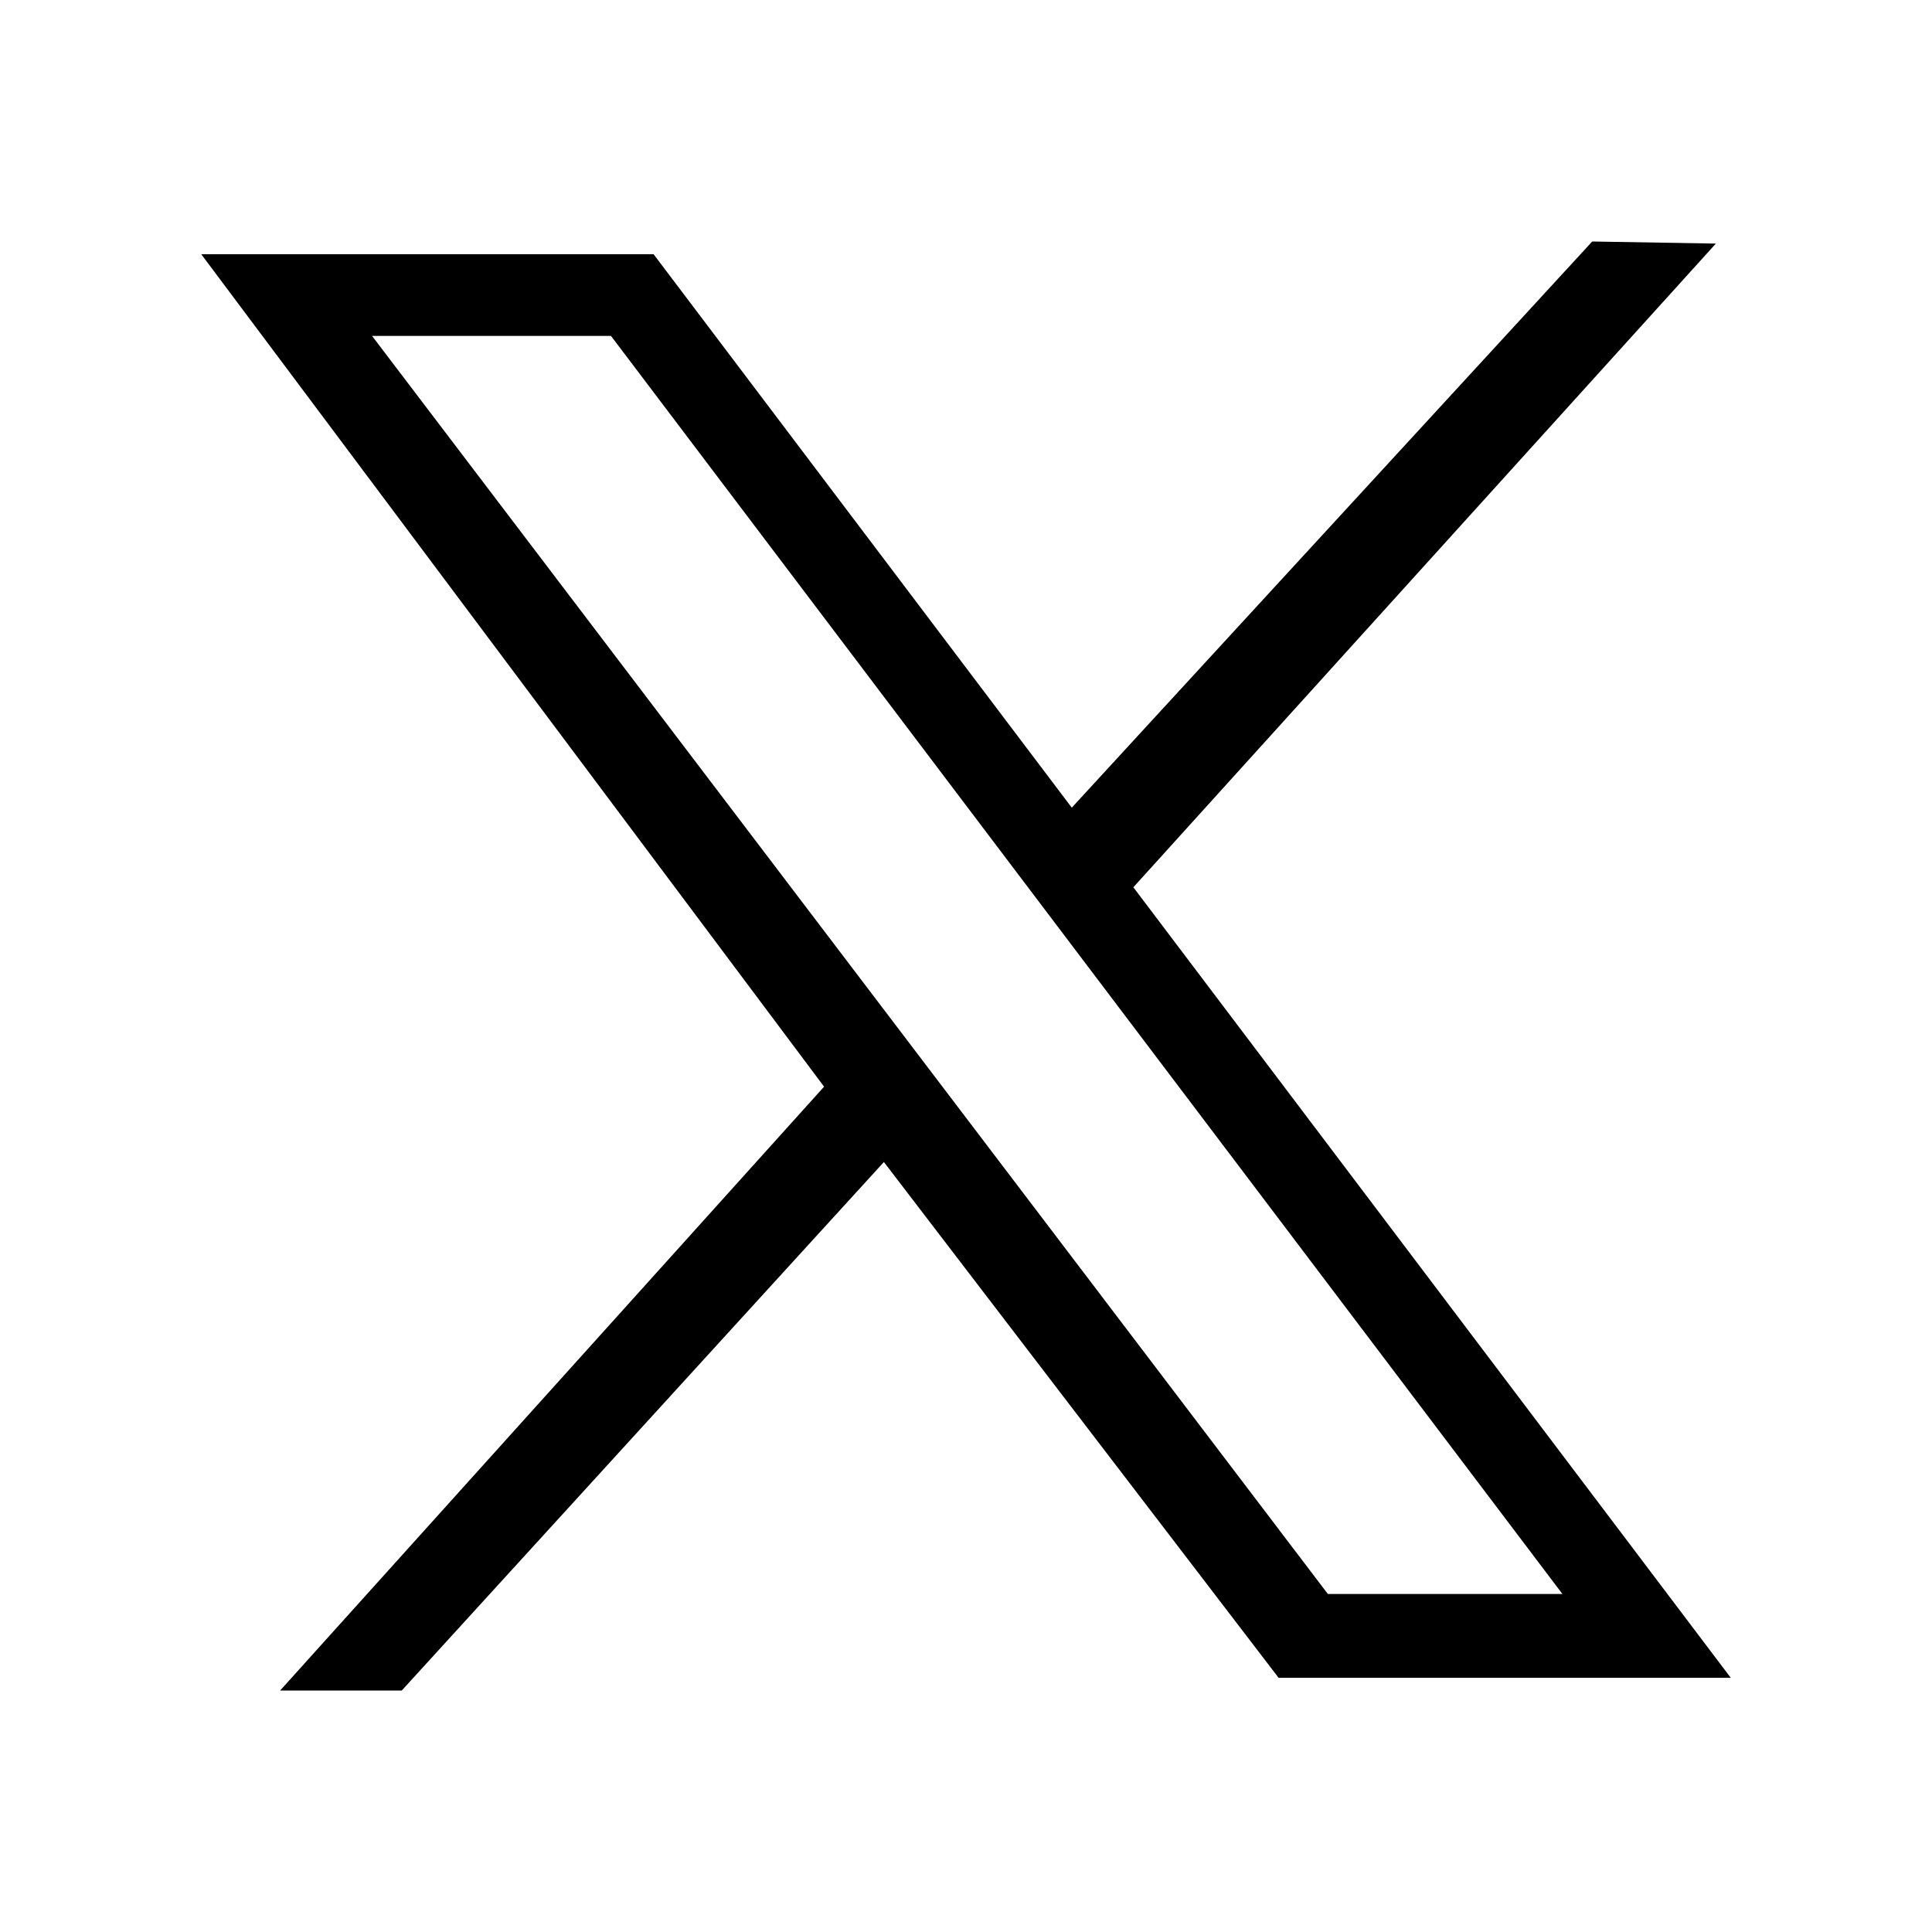<svg width="24" height="24" viewBox="0 0 24 24" fill="none" xmlns="http://www.w3.org/2000/svg">
<path d="M2.5 3.158H8.119L13.314 10.033L19.779 3L21.315 3.026L14.079 11.022L21.5 20.842H15.883L10.98 14.435L4.991 21H3.48L10.237 13.499L2.5 3.158ZM7.59 4.173H4.622L16.495 19.801H19.409L7.59 4.173Z" fill="black"/>
</svg>
